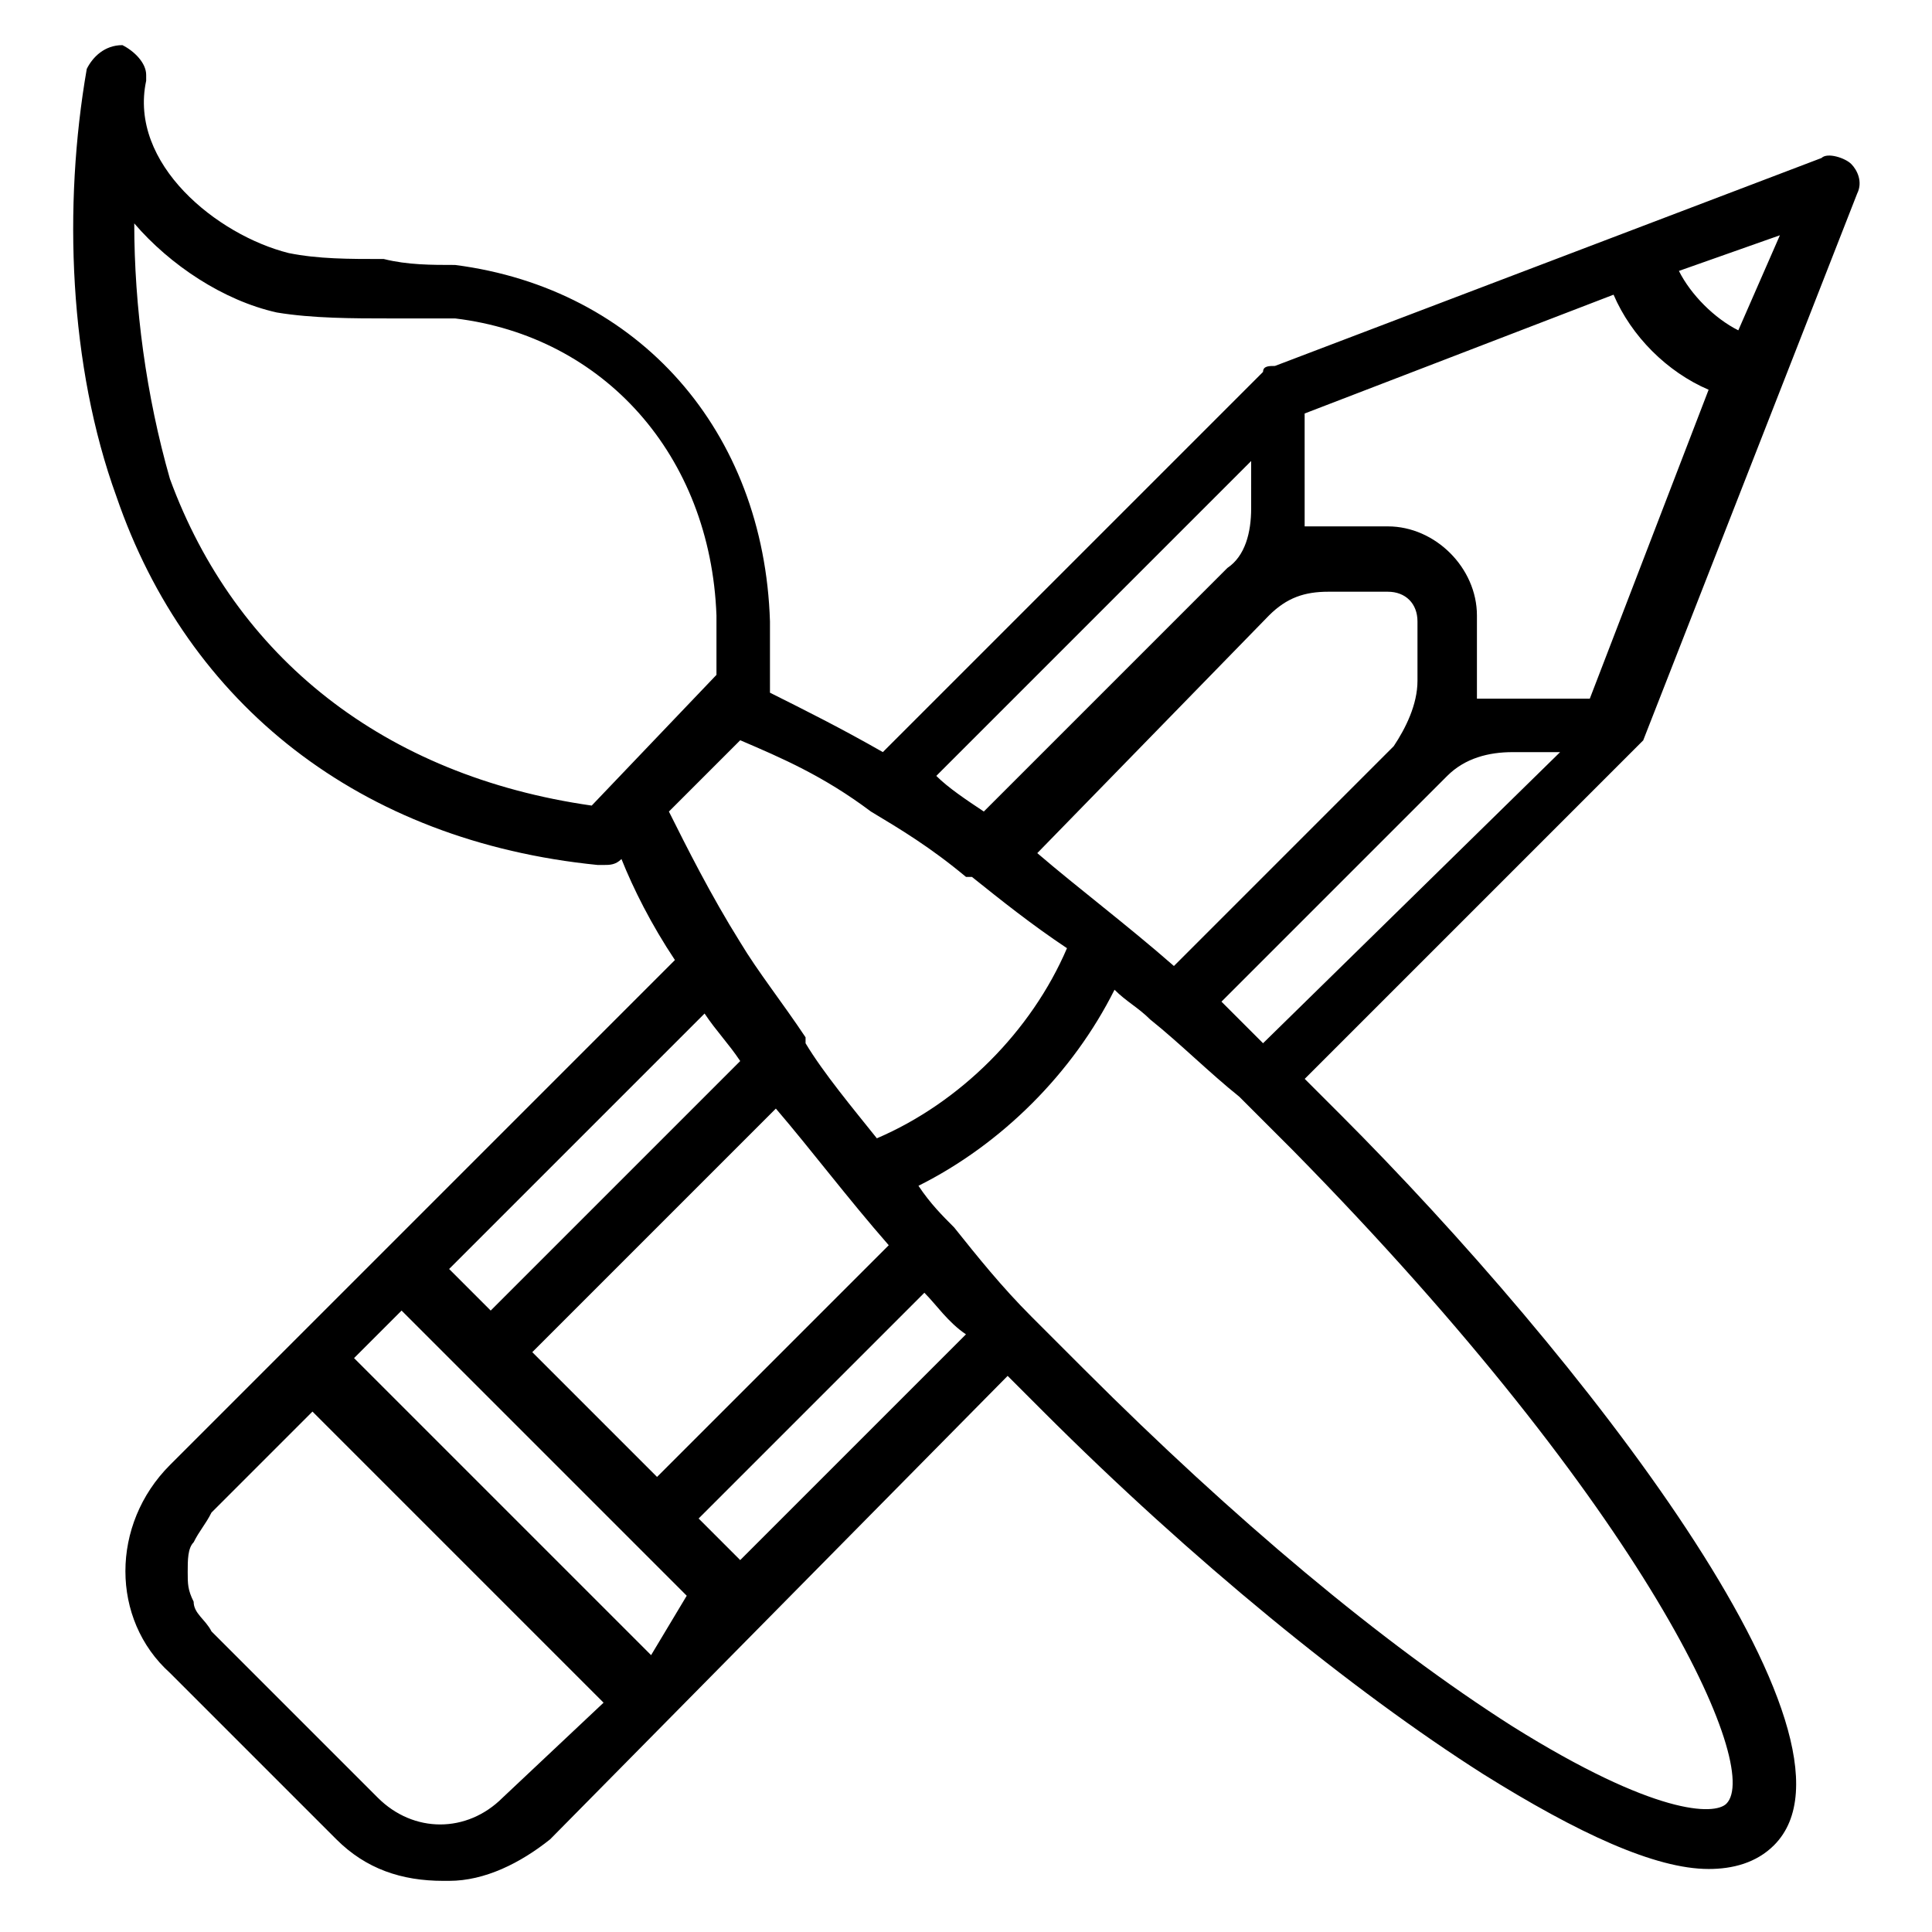 <?xml version="1.0" encoding="UTF-8"?>
<!-- Uploaded to: ICON Repo, www.iconrepo.com, Generator: ICON Repo Mixer Tools -->
<svg fill="#000000" width="800px" height="800px" version="1.1" viewBox="144 144 512 512" xmlns="http://www.w3.org/2000/svg">
 <path d="m579.48 340.17c1.574 0 1.574 0 0 0l56.68-144.85c1.574-3.148 0-6.297-1.574-7.871-1.574-1.574-6.297-3.148-7.871-1.574l-144.84 55.105c-1.578 0-3.152 0-3.152 1.574l-100.76 100.76c-11.02-6.297-20.469-11.02-29.914-15.742v-15.742-3.148c-1.574-50.383-34.637-88.168-83.445-94.465-6.297 0-12.594 0-18.895-1.574-9.445 0-17.32 0-25.191-1.574-18.887-4.727-42.504-23.621-37.781-45.66v-1.574c0-3.148-3.148-6.297-6.297-7.871-4.723-0.004-7.871 3.144-9.445 6.293-6.301 36.215-4.727 78.723 7.871 113.36 18.895 55.105 64.551 91.316 127.53 97.613h1.574c1.574 0 3.148 0 4.723-1.574 3.148 7.871 7.871 17.32 14.168 26.766l-133.82 133.82c-15.742 15.742-15.742 40.934 0 55.105l44.082 44.082c7.871 7.871 17.32 11.02 28.34 11.02h1.574c9.445 0 18.895-4.723 26.766-11.02l121.23-122.8c3.148 3.148 6.297 6.297 9.445 9.445 39.359 39.359 81.867 73.996 116.51 96.039 25.191 15.742 45.656 25.191 59.828 25.191 6.297 0 12.594-1.574 17.32-6.297 28.34-28.34-51.957-130.68-114.93-193.65-3.148-3.148-6.297-6.297-9.445-9.445l89.742-89.742c-0.008 1.574-0.008 0-0.008 0zm36.211-133.82-11.02 25.191c-6.297-3.148-12.594-9.445-15.742-15.742zm-135.4 100.76c4.723-4.723 9.445-6.297 15.742-6.297h15.742c4.723 0 7.871 3.148 7.871 7.871v15.742c0 6.297-3.148 12.594-6.297 17.32l-58.25 58.254c-12.594-11.02-25.191-20.469-36.211-29.914zm-4.723-28.34c0 6.297-1.574 12.594-6.297 15.742l-64.551 64.551c-4.723-3.148-9.445-6.297-12.594-9.445l83.445-83.445zm-174.76 78.719c-55.105-7.871-94.465-39.359-111.78-86.594-6.301-22.039-9.449-45.656-9.449-67.695 9.445 11.02 23.617 20.465 37.785 23.613 9.445 1.574 20.469 1.574 29.914 1.574h17.32c39.359 4.723 67.699 36.211 69.273 78.719v3.148 12.594zm39.359-17.316c11.02 4.723 22.043 9.445 34.637 18.895 7.871 4.723 15.742 9.445 25.191 17.32h1.574c7.871 6.297 15.742 12.594 25.191 18.895-9.445 22.043-28.34 40.934-50.383 50.383-6.297-7.871-14.168-17.32-18.895-25.191v-1.574c-6.297-9.445-12.594-17.32-17.32-25.191-7.871-12.594-14.168-25.191-18.895-34.637zm9.445 97.613c9.445 11.02 18.895 23.617 29.914 36.211l-61.402 61.402-33.062-33.062zm-18.891-25.191c3.148 4.723 6.297 7.871 9.445 12.594l-66.125 66.125-11.02-11.02zm-53.531 207.82c-9.445 9.445-23.617 9.445-33.062 0l-44.082-44.082c-1.574-3.148-4.727-4.723-4.727-7.871-1.574-3.148-1.574-4.723-1.574-7.871 0-3.148 0-6.297 1.574-7.871 1.574-3.148 3.148-4.723 4.723-7.871l26.766-26.766 77.145 77.145zm39.359-37.785-78.719-78.719 12.594-12.594 75.566 75.566zm12.594-36.211 59.828-59.828c3.148 3.148 6.297 7.871 11.02 11.02l-59.828 59.828zm272.38 75.57c-3.148 3.148-18.895 3.148-56.68-20.469-34.637-22.043-73.996-55.105-113.36-94.465-4.723-4.723-9.445-9.445-14.168-14.168-7.871-7.871-14.168-15.742-20.469-23.617-3.148-3.148-6.297-6.297-9.445-11.02 22.043-11.02 40.934-29.914 51.957-51.957 3.148 3.148 6.297 4.723 9.445 7.871 7.871 6.297 15.742 14.168 23.617 20.469l14.168 14.168c94.461 96.043 124.38 163.74 114.93 173.19zm-122.8-201.52c-3.148-3.148-7.871-7.871-11.02-11.02l59.828-59.828c4.723-4.723 11.02-6.297 17.32-6.297h12.594zm62.977-91.316h-6.297v-6.297-15.742c0-12.594-11.02-23.617-23.617-23.617h-15.742-6.297v-6.297l-0.004-23.617 81.867-31.488c4.723 11.02 14.168 20.469 25.191 25.191l-31.488 81.867z"/>
</svg>